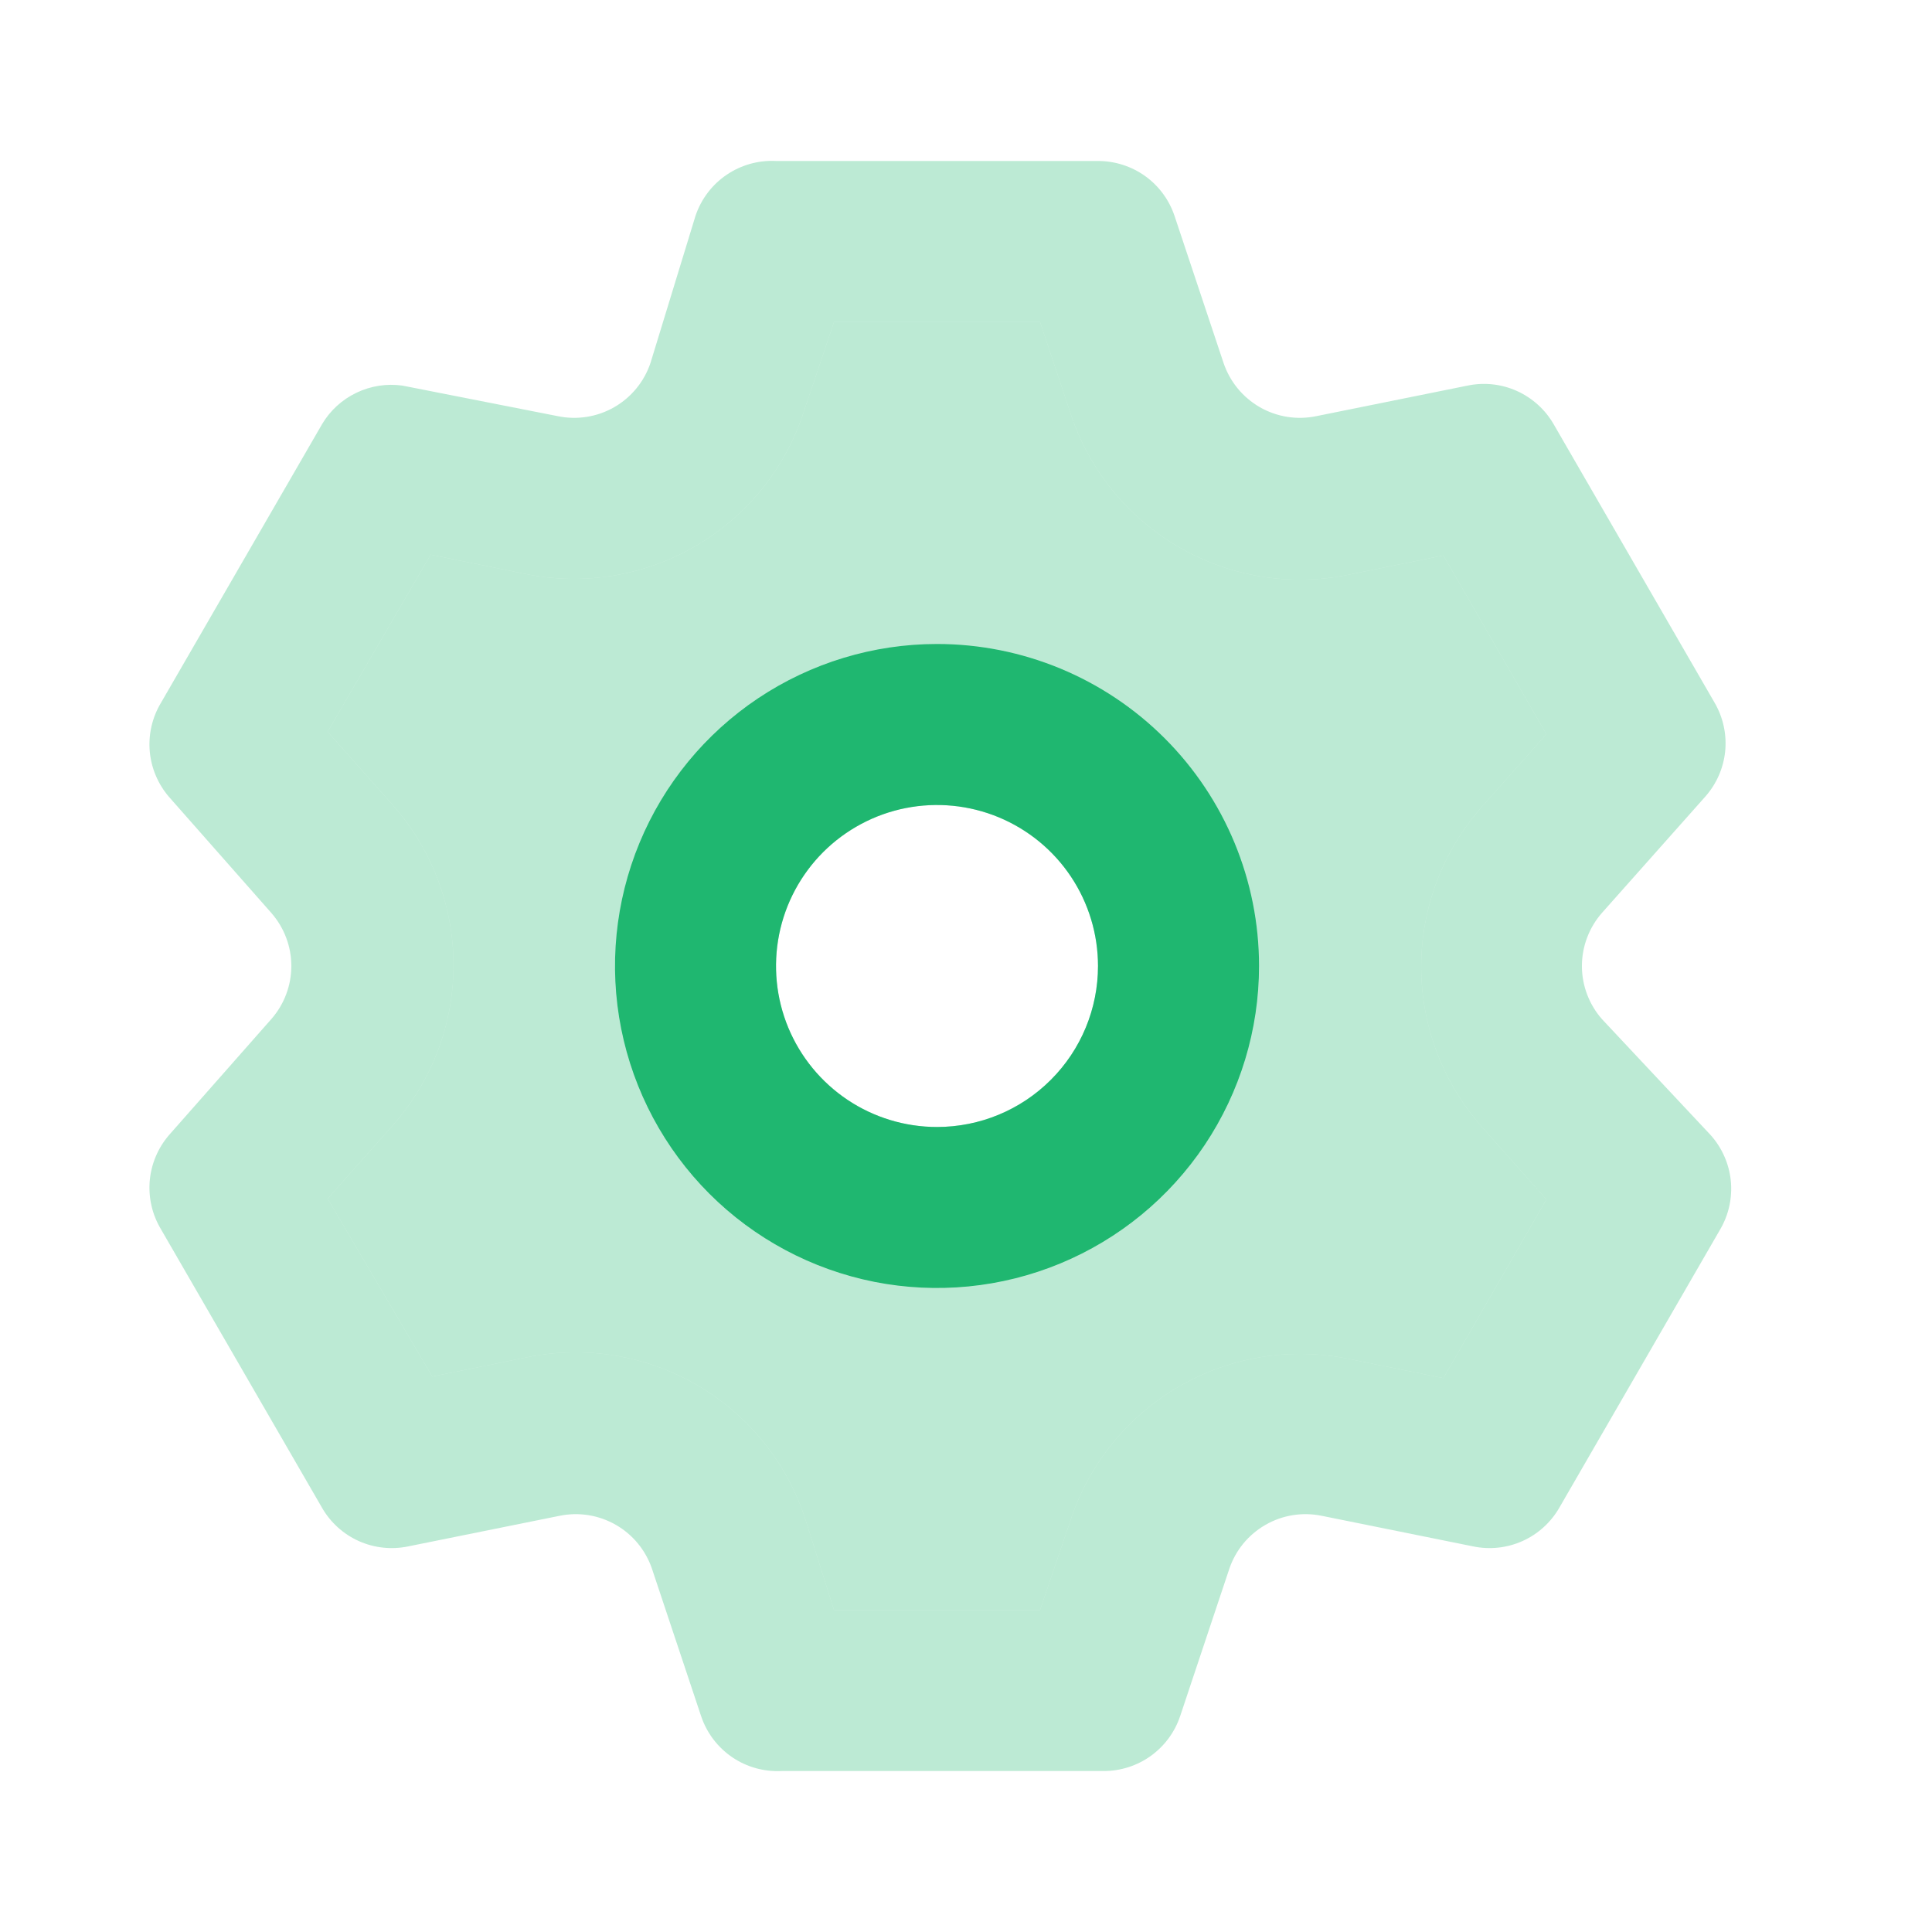 <svg width="34" height="34" viewBox="0 0 34 34" fill="none" xmlns="http://www.w3.org/2000/svg">
<path d="M28.192 17.935C27.965 17.677 27.839 17.344 27.839 17C27.839 16.656 27.965 16.324 28.192 16.065L30.005 14.025C30.205 13.802 30.329 13.522 30.36 13.224C30.39 12.926 30.325 12.626 30.175 12.368L27.342 7.466C27.193 7.207 26.966 7.003 26.694 6.88C26.422 6.758 26.118 6.725 25.826 6.786L23.163 7.324C22.824 7.394 22.471 7.338 22.171 7.166C21.871 6.993 21.644 6.717 21.533 6.389L20.669 3.797C20.574 3.515 20.393 3.271 20.152 3.098C19.91 2.925 19.62 2.833 19.323 2.833H13.657C13.348 2.817 13.042 2.903 12.786 3.077C12.53 3.251 12.339 3.504 12.24 3.797L11.447 6.389C11.336 6.717 11.11 6.993 10.809 7.166C10.509 7.338 10.156 7.394 9.818 7.324L7.083 6.786C6.806 6.747 6.524 6.791 6.272 6.912C6.02 7.033 5.809 7.225 5.667 7.466L2.833 12.368C2.679 12.624 2.61 12.922 2.635 13.219C2.661 13.517 2.78 13.799 2.975 14.025L4.774 16.065C5.001 16.324 5.127 16.656 5.127 17C5.127 17.344 5.001 17.677 4.774 17.935L2.975 19.975C2.78 20.201 2.661 20.483 2.635 20.781C2.61 21.079 2.679 21.377 2.833 21.633L5.667 26.534C5.816 26.793 6.042 26.998 6.314 27.12C6.587 27.242 6.89 27.275 7.183 27.214L9.846 26.676C10.185 26.606 10.537 26.662 10.838 26.835C11.138 27.007 11.364 27.283 11.475 27.611L12.339 30.203C12.438 30.497 12.63 30.75 12.885 30.924C13.141 31.098 13.447 31.183 13.756 31.167H19.422C19.72 31.168 20.009 31.075 20.251 30.902C20.492 30.729 20.673 30.485 20.768 30.203L21.633 27.611C21.743 27.283 21.97 27.007 22.27 26.835C22.57 26.662 22.923 26.606 23.262 26.676L25.925 27.214C26.217 27.275 26.521 27.242 26.793 27.12C27.065 26.998 27.292 26.793 27.441 26.534L30.274 21.633C30.425 21.374 30.489 21.074 30.459 20.776C30.428 20.479 30.304 20.198 30.104 19.975L28.192 17.935ZM26.081 19.834L27.214 21.108L25.401 24.253L23.729 23.913C22.709 23.705 21.648 23.878 20.747 24.401C19.846 24.923 19.168 25.758 18.842 26.747L18.303 28.334H14.677L14.167 26.718C13.841 25.729 13.163 24.895 12.262 24.372C11.361 23.85 10.3 23.677 9.279 23.885L7.608 24.225L5.766 21.094L6.899 19.819C7.596 19.04 7.981 18.031 7.981 16.986C7.981 15.941 7.596 14.932 6.899 14.153L5.766 12.878L7.579 9.761L9.251 10.101C10.271 10.309 11.332 10.136 12.233 9.614C13.134 9.092 13.812 8.257 14.138 7.268L14.677 5.667H18.303L18.842 7.282C19.168 8.271 19.846 9.106 20.747 9.628C21.648 10.15 22.709 10.324 23.729 10.115L25.401 9.775L27.214 12.92L26.081 14.195C25.392 14.973 25.011 15.975 25.011 17.014C25.011 18.053 25.392 19.056 26.081 19.834ZM16.49 11.334C15.369 11.334 14.274 11.666 13.342 12.289C12.41 12.911 11.684 13.796 11.255 14.832C10.826 15.867 10.714 17.006 10.932 18.106C11.151 19.205 11.691 20.215 12.483 21.007C13.276 21.8 14.285 22.339 15.384 22.558C16.484 22.777 17.623 22.664 18.659 22.235C19.694 21.807 20.579 21.08 21.202 20.148C21.824 19.216 22.157 18.121 22.157 17C22.157 15.497 21.56 14.056 20.497 12.993C19.434 11.931 17.993 11.334 16.49 11.334ZM16.49 19.834C15.93 19.834 15.382 19.667 14.916 19.356C14.45 19.045 14.087 18.602 13.872 18.084C13.658 17.567 13.602 16.997 13.711 16.447C13.82 15.898 14.09 15.393 14.486 14.997C14.883 14.6 15.388 14.331 15.937 14.221C16.487 14.112 17.057 14.168 17.574 14.383C18.092 14.597 18.535 14.96 18.846 15.426C19.157 15.892 19.323 16.44 19.323 17C19.323 17.752 19.025 18.472 18.494 19.004C17.962 19.535 17.241 19.834 16.49 19.834Z" fill="#1FB770" fill-opacity="0.3"/>
<path fill-rule="evenodd" clip-rule="evenodd" d="M26.081 19.834L27.214 21.108L25.401 24.253L23.729 23.913C22.709 23.705 21.648 23.878 20.747 24.401C19.846 24.923 19.168 25.758 18.842 26.747L18.303 28.334H14.677L14.167 26.718C13.841 25.729 13.163 24.895 12.262 24.372C11.361 23.85 10.3 23.677 9.279 23.885L7.608 24.225L5.766 21.094L6.899 19.819C7.596 19.04 7.981 18.031 7.981 16.986C7.981 15.941 7.596 14.932 6.899 14.153L5.766 12.878L7.579 9.761L9.251 10.101C10.271 10.309 11.332 10.136 12.233 9.614C13.134 9.092 13.812 8.257 14.138 7.268L14.677 5.667H18.303L18.842 7.282C19.168 8.271 19.846 9.106 20.747 9.628C21.648 10.15 22.709 10.324 23.729 10.115L25.401 9.775L27.214 12.92L26.081 14.195C25.392 14.973 25.011 15.975 25.011 17.014C25.011 18.053 25.392 19.056 26.081 19.834ZM13.342 12.289C14.274 11.666 15.369 11.334 16.49 11.334C17.993 11.334 19.434 11.931 20.497 12.993C21.56 14.056 22.157 15.497 22.157 17C22.157 18.121 21.824 19.216 21.202 20.148C20.579 21.08 19.694 21.807 18.659 22.235C17.623 22.664 16.484 22.777 15.384 22.558C14.285 22.339 13.276 21.8 12.483 21.007C11.691 20.215 11.151 19.205 10.932 18.106C10.714 17.006 10.826 15.867 11.255 14.832C11.684 13.796 12.41 12.911 13.342 12.289Z" fill="#1FB770" fill-opacity="0.3"/>
<path fill-rule="evenodd" clip-rule="evenodd" d="M16.49 11.333C15.369 11.333 14.274 11.666 13.342 12.288C12.41 12.911 11.684 13.796 11.255 14.831C10.826 15.867 10.713 17.006 10.932 18.105C11.151 19.205 11.691 20.214 12.483 21.007C13.275 21.799 14.285 22.339 15.384 22.558C16.484 22.776 17.623 22.664 18.659 22.235C19.694 21.806 20.579 21.08 21.202 20.148C21.824 19.216 22.157 18.121 22.157 17C22.157 15.497 21.56 14.056 20.497 12.993C19.434 11.93 17.993 11.333 16.49 11.333ZM14.916 19.356C15.382 19.667 15.93 19.833 16.49 19.833C17.241 19.833 17.962 19.535 18.493 19.003C19.025 18.472 19.323 17.751 19.323 17C19.323 16.439 19.157 15.892 18.846 15.426C18.535 14.96 18.092 14.597 17.574 14.382C17.056 14.168 16.487 14.112 15.937 14.221C15.388 14.33 14.883 14.6 14.486 14.996C14.09 15.393 13.82 15.898 13.711 16.447C13.602 16.997 13.658 17.567 13.872 18.084C14.087 18.602 14.45 19.044 14.916 19.356Z" fill="#1FB770"/>
</svg>

